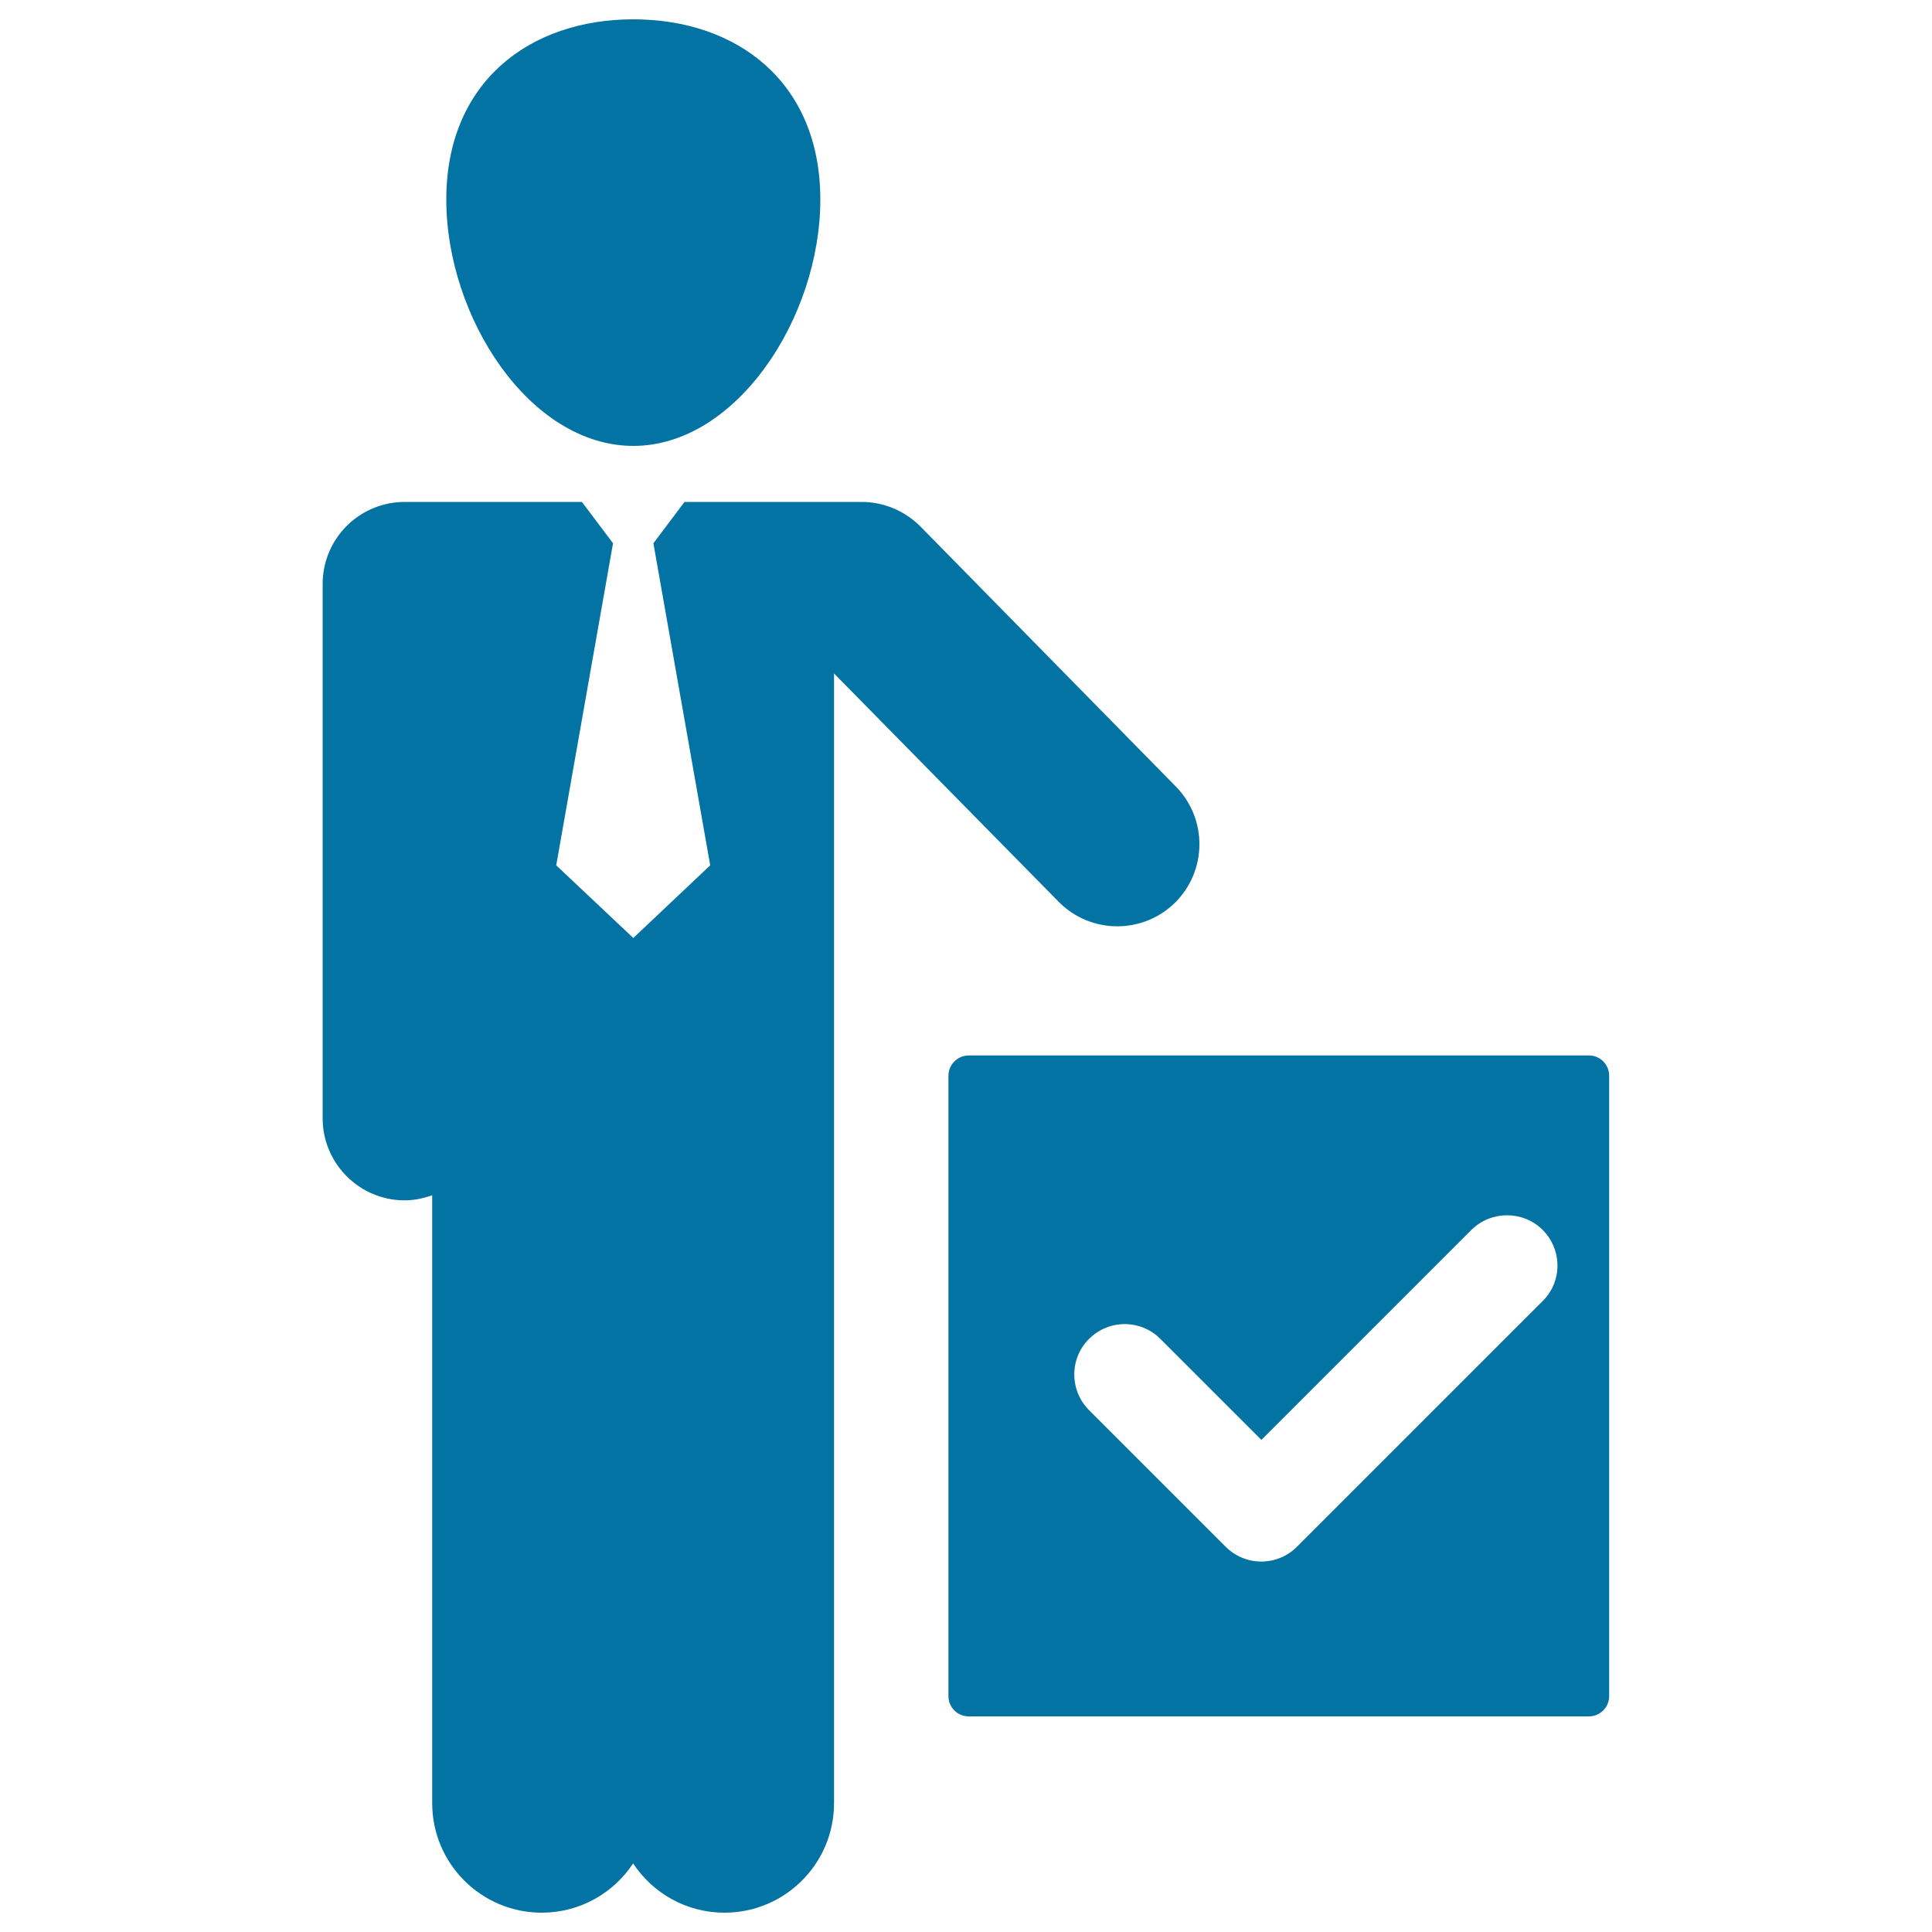 <svg xmlns="http://www.w3.org/2000/svg" viewBox="0 0 1000 1000" style="fill:#0273a2">
<title>People Check SVG icon</title>
<g><path d="M608.1,467.3c-16.7,16.4-43.7,16.2-60.2-0.6L431.7,348.6v584.7c0,31.3-25.4,56.7-56.7,56.7c-19.8,0-37.1-10.1-47.3-25.5c-10.1,15.3-27.5,25.5-47.3,25.5c-31.3,0-56.7-25.4-56.7-56.7V618.7c-4.5,1.5-9.2,2.6-14.2,2.6c-23.5,0-42.5-19.1-42.5-42.5V302.3c0-23.5,19-42.5,42.5-42.5h91.7l16.1,21.4l-29.4,166.7l39.9,37.6l39.8-37.6l-29.4-166.7l16.1-21.4h91.7c11.4,0,22.3,4.6,30.4,12.7l132.3,134.7C625.1,424,624.8,450.9,608.1,467.3z M327.8,230.8c53.4,0,96.8-66.5,96.8-127.5c0-61-43.3-93.3-96.8-93.3c-53.5,0-96.8,32.3-96.8,93.3C231,164.4,274.3,230.8,327.8,230.8z M832.9,556.8v321.1c0,5.8-4.7,10.5-10.5,10.5H501.4c-5.8,0-10.5-4.7-10.5-10.5V556.8c0-5.7,4.7-10.5,10.5-10.5h321.1C828.2,546.3,832.9,551,832.9,556.8z M798.5,636.6c-10.2-10.1-26.7-10.1-36.9,0L652.9,745.3L600.6,693c-10.2-10.2-26.7-10.2-36.9,0c-10.2,10.1-10.2,26.7,0,36.9l70.7,70.7c10.2,10.2,26.7,10.2,36.9,0l127.1-127.1C808.7,663.4,808.7,646.9,798.5,636.6z"/></g>
</svg>